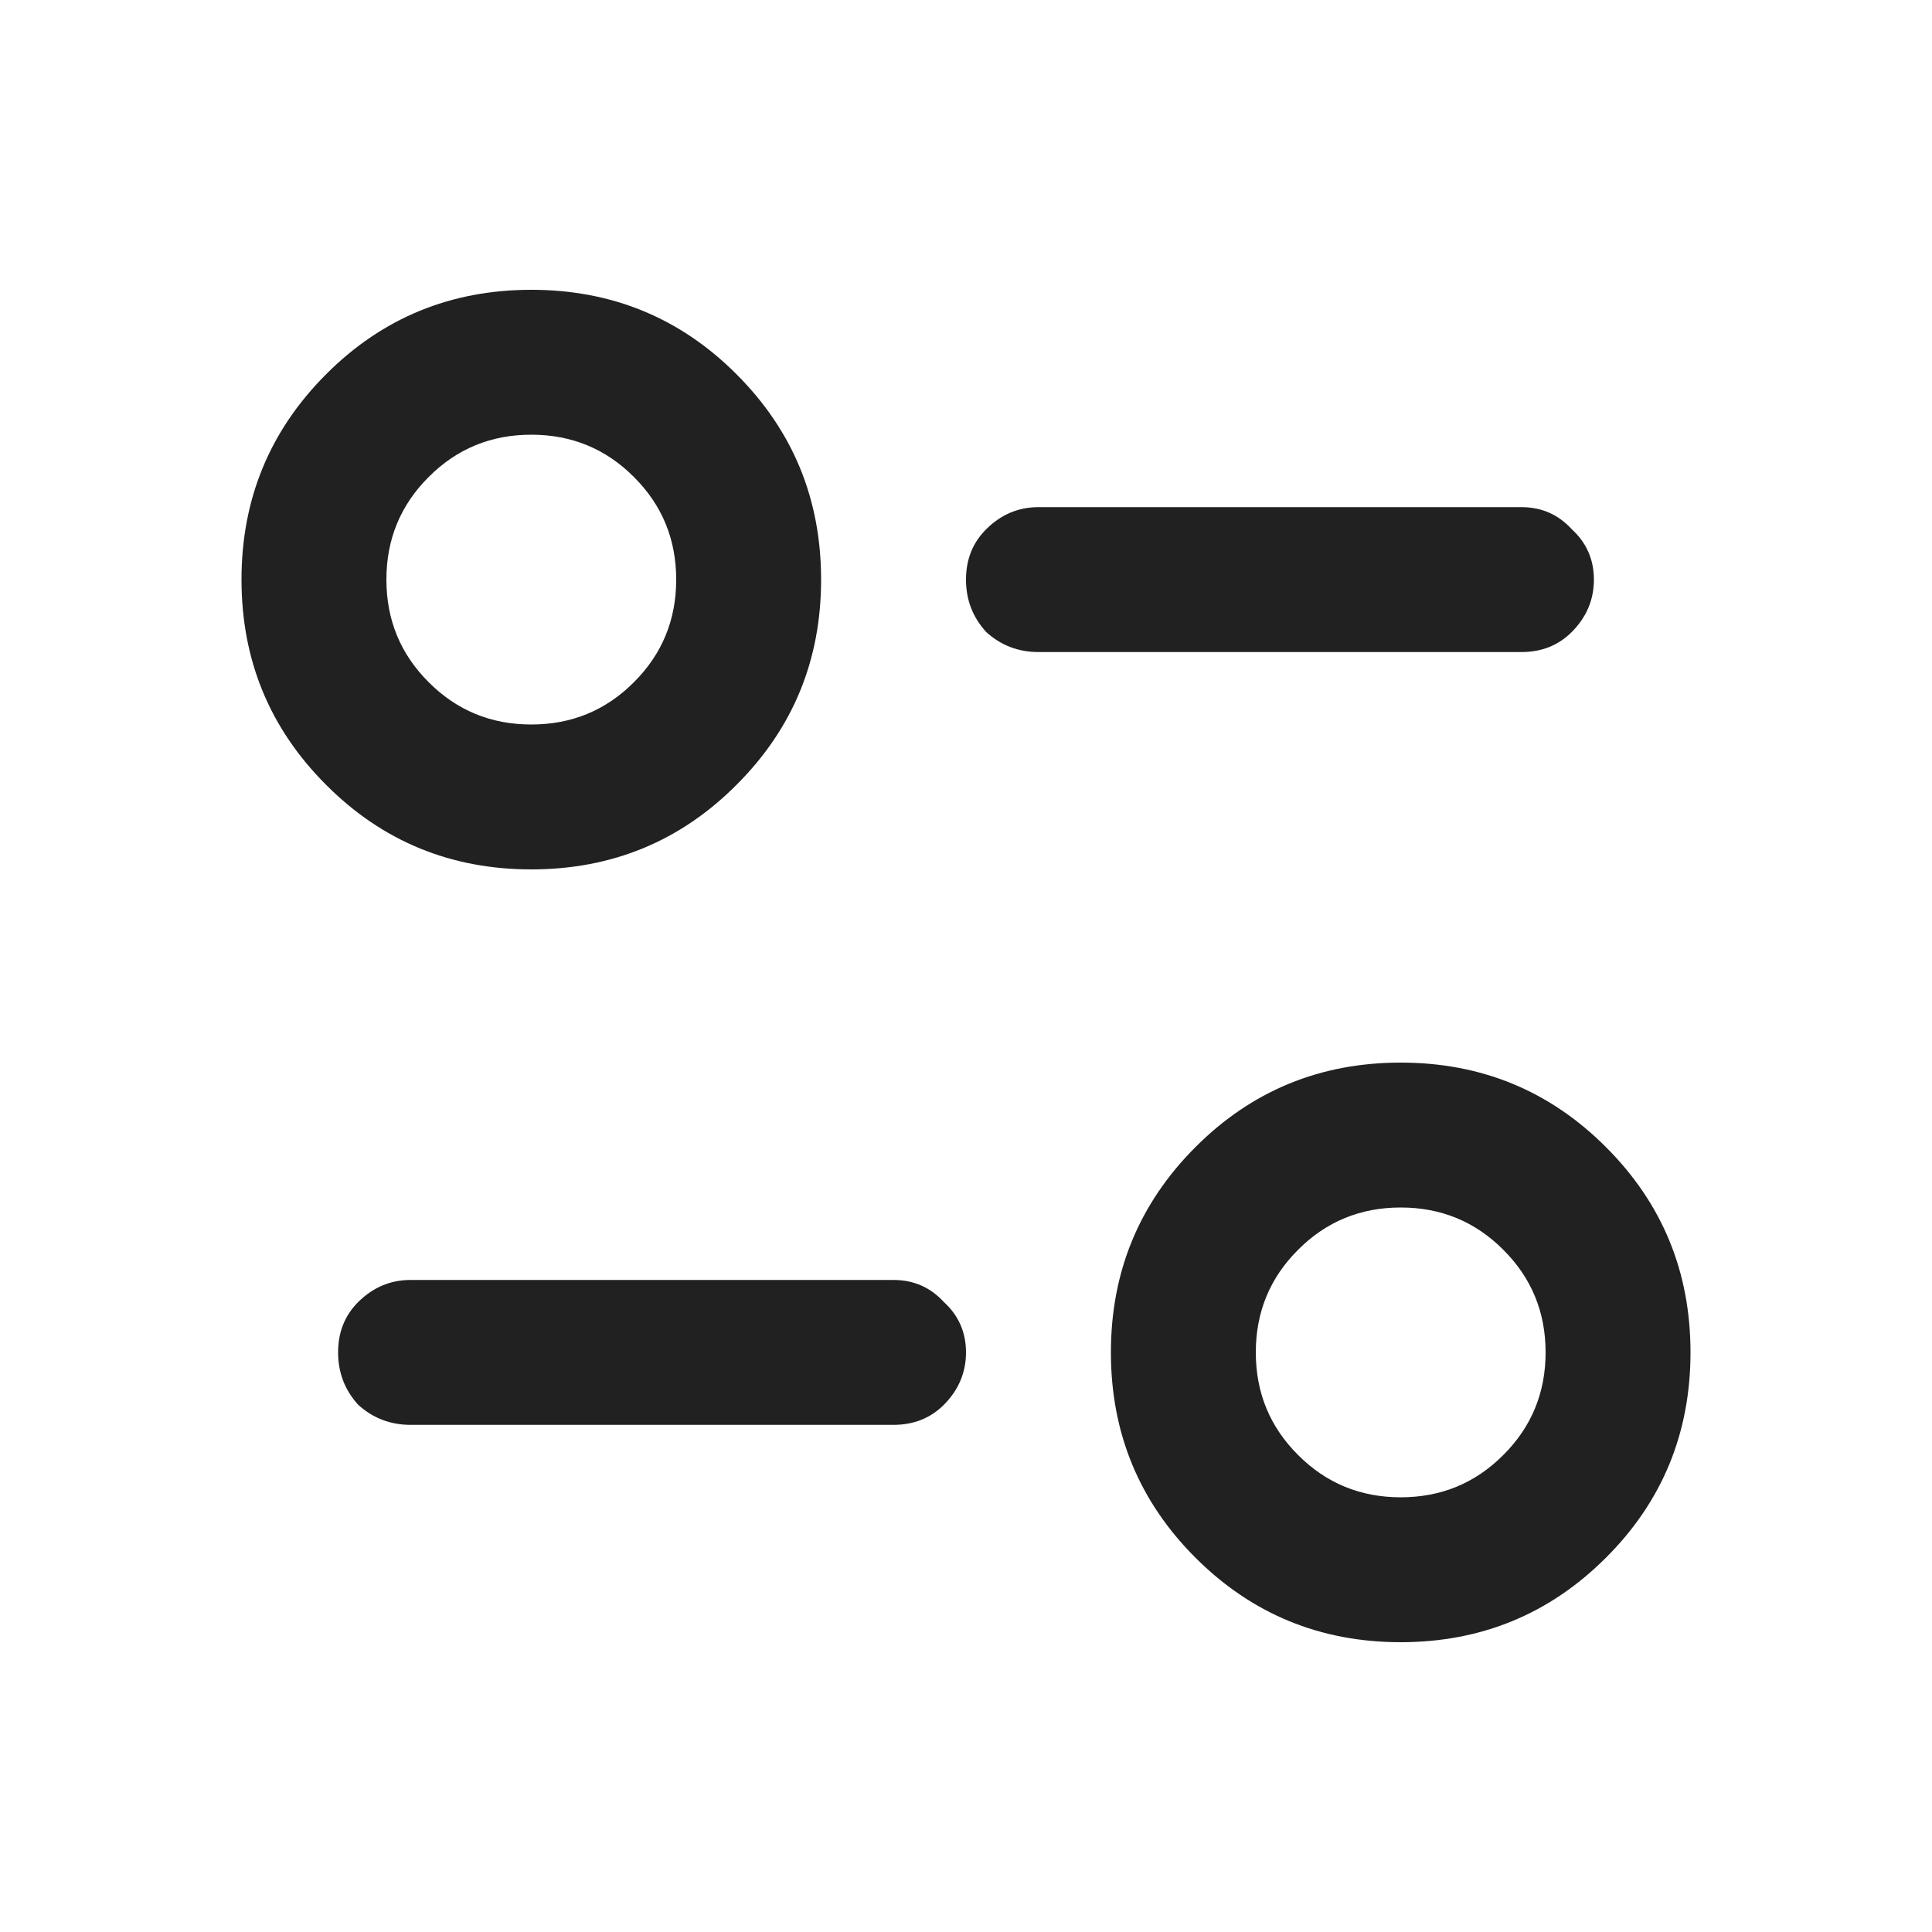 <svg width="18" height="18" viewBox="0 0 18 18" fill="none" xmlns="http://www.w3.org/2000/svg">
<path d="M13.05 15.3C12.3 15.3 11.662 15.037 11.137 14.512C10.613 13.988 10.35 13.35 10.35 12.6C10.35 11.85 10.613 11.213 11.137 10.688C11.662 10.162 12.3 9.9 13.05 9.9C13.8 9.9 14.438 10.162 14.963 10.688C15.488 11.213 15.75 11.85 15.75 12.6C15.75 13.35 15.488 13.988 14.963 14.512C14.438 15.037 13.8 15.3 13.05 15.3ZM13.05 13.95C13.425 13.95 13.744 13.819 14.006 13.556C14.269 13.294 14.4 12.975 14.4 12.6C14.4 12.225 14.269 11.906 14.006 11.644C13.744 11.381 13.425 11.25 13.05 11.25C12.675 11.25 12.356 11.381 12.094 11.644C11.831 11.906 11.7 12.225 11.7 12.6C11.7 12.975 11.831 13.294 12.094 13.556C12.356 13.819 12.675 13.95 13.05 13.95ZM8.325 13.275H3.825C3.638 13.275 3.475 13.213 3.337 13.088C3.212 12.95 3.15 12.787 3.15 12.6C3.15 12.412 3.212 12.256 3.337 12.131C3.475 11.994 3.638 11.925 3.825 11.925H8.325C8.512 11.925 8.669 11.994 8.794 12.131C8.931 12.256 9 12.412 9 12.6C9 12.787 8.931 12.95 8.794 13.088C8.669 13.213 8.512 13.275 8.325 13.275ZM4.95 8.1C4.2 8.1 3.562 7.838 3.038 7.312C2.513 6.787 2.25 6.15 2.25 5.4C2.25 4.65 2.513 4.013 3.038 3.487C3.562 2.962 4.2 2.7 4.95 2.7C5.7 2.7 6.338 2.962 6.862 3.487C7.388 4.013 7.65 4.65 7.65 5.4C7.65 6.15 7.388 6.787 6.862 7.312C6.338 7.838 5.7 8.1 4.95 8.1ZM4.95 6.75C5.325 6.75 5.644 6.619 5.906 6.356C6.169 6.094 6.3 5.775 6.3 5.4C6.3 5.025 6.169 4.706 5.906 4.444C5.644 4.181 5.325 4.05 4.95 4.05C4.575 4.05 4.256 4.181 3.994 4.444C3.731 4.706 3.6 5.025 3.6 5.4C3.6 5.775 3.731 6.094 3.994 6.356C4.256 6.619 4.575 6.75 4.95 6.75ZM14.175 6.075H9.675C9.488 6.075 9.325 6.013 9.188 5.888C9.062 5.75 9 5.588 9 5.4C9 5.213 9.062 5.056 9.188 4.931C9.325 4.794 9.488 4.725 9.675 4.725H14.175C14.363 4.725 14.519 4.794 14.644 4.931C14.781 5.056 14.85 5.213 14.85 5.4C14.85 5.588 14.781 5.75 14.644 5.888C14.519 6.013 14.363 6.075 14.175 6.075Z" fill="black" fill-opacity="0.87"/>
</svg>
